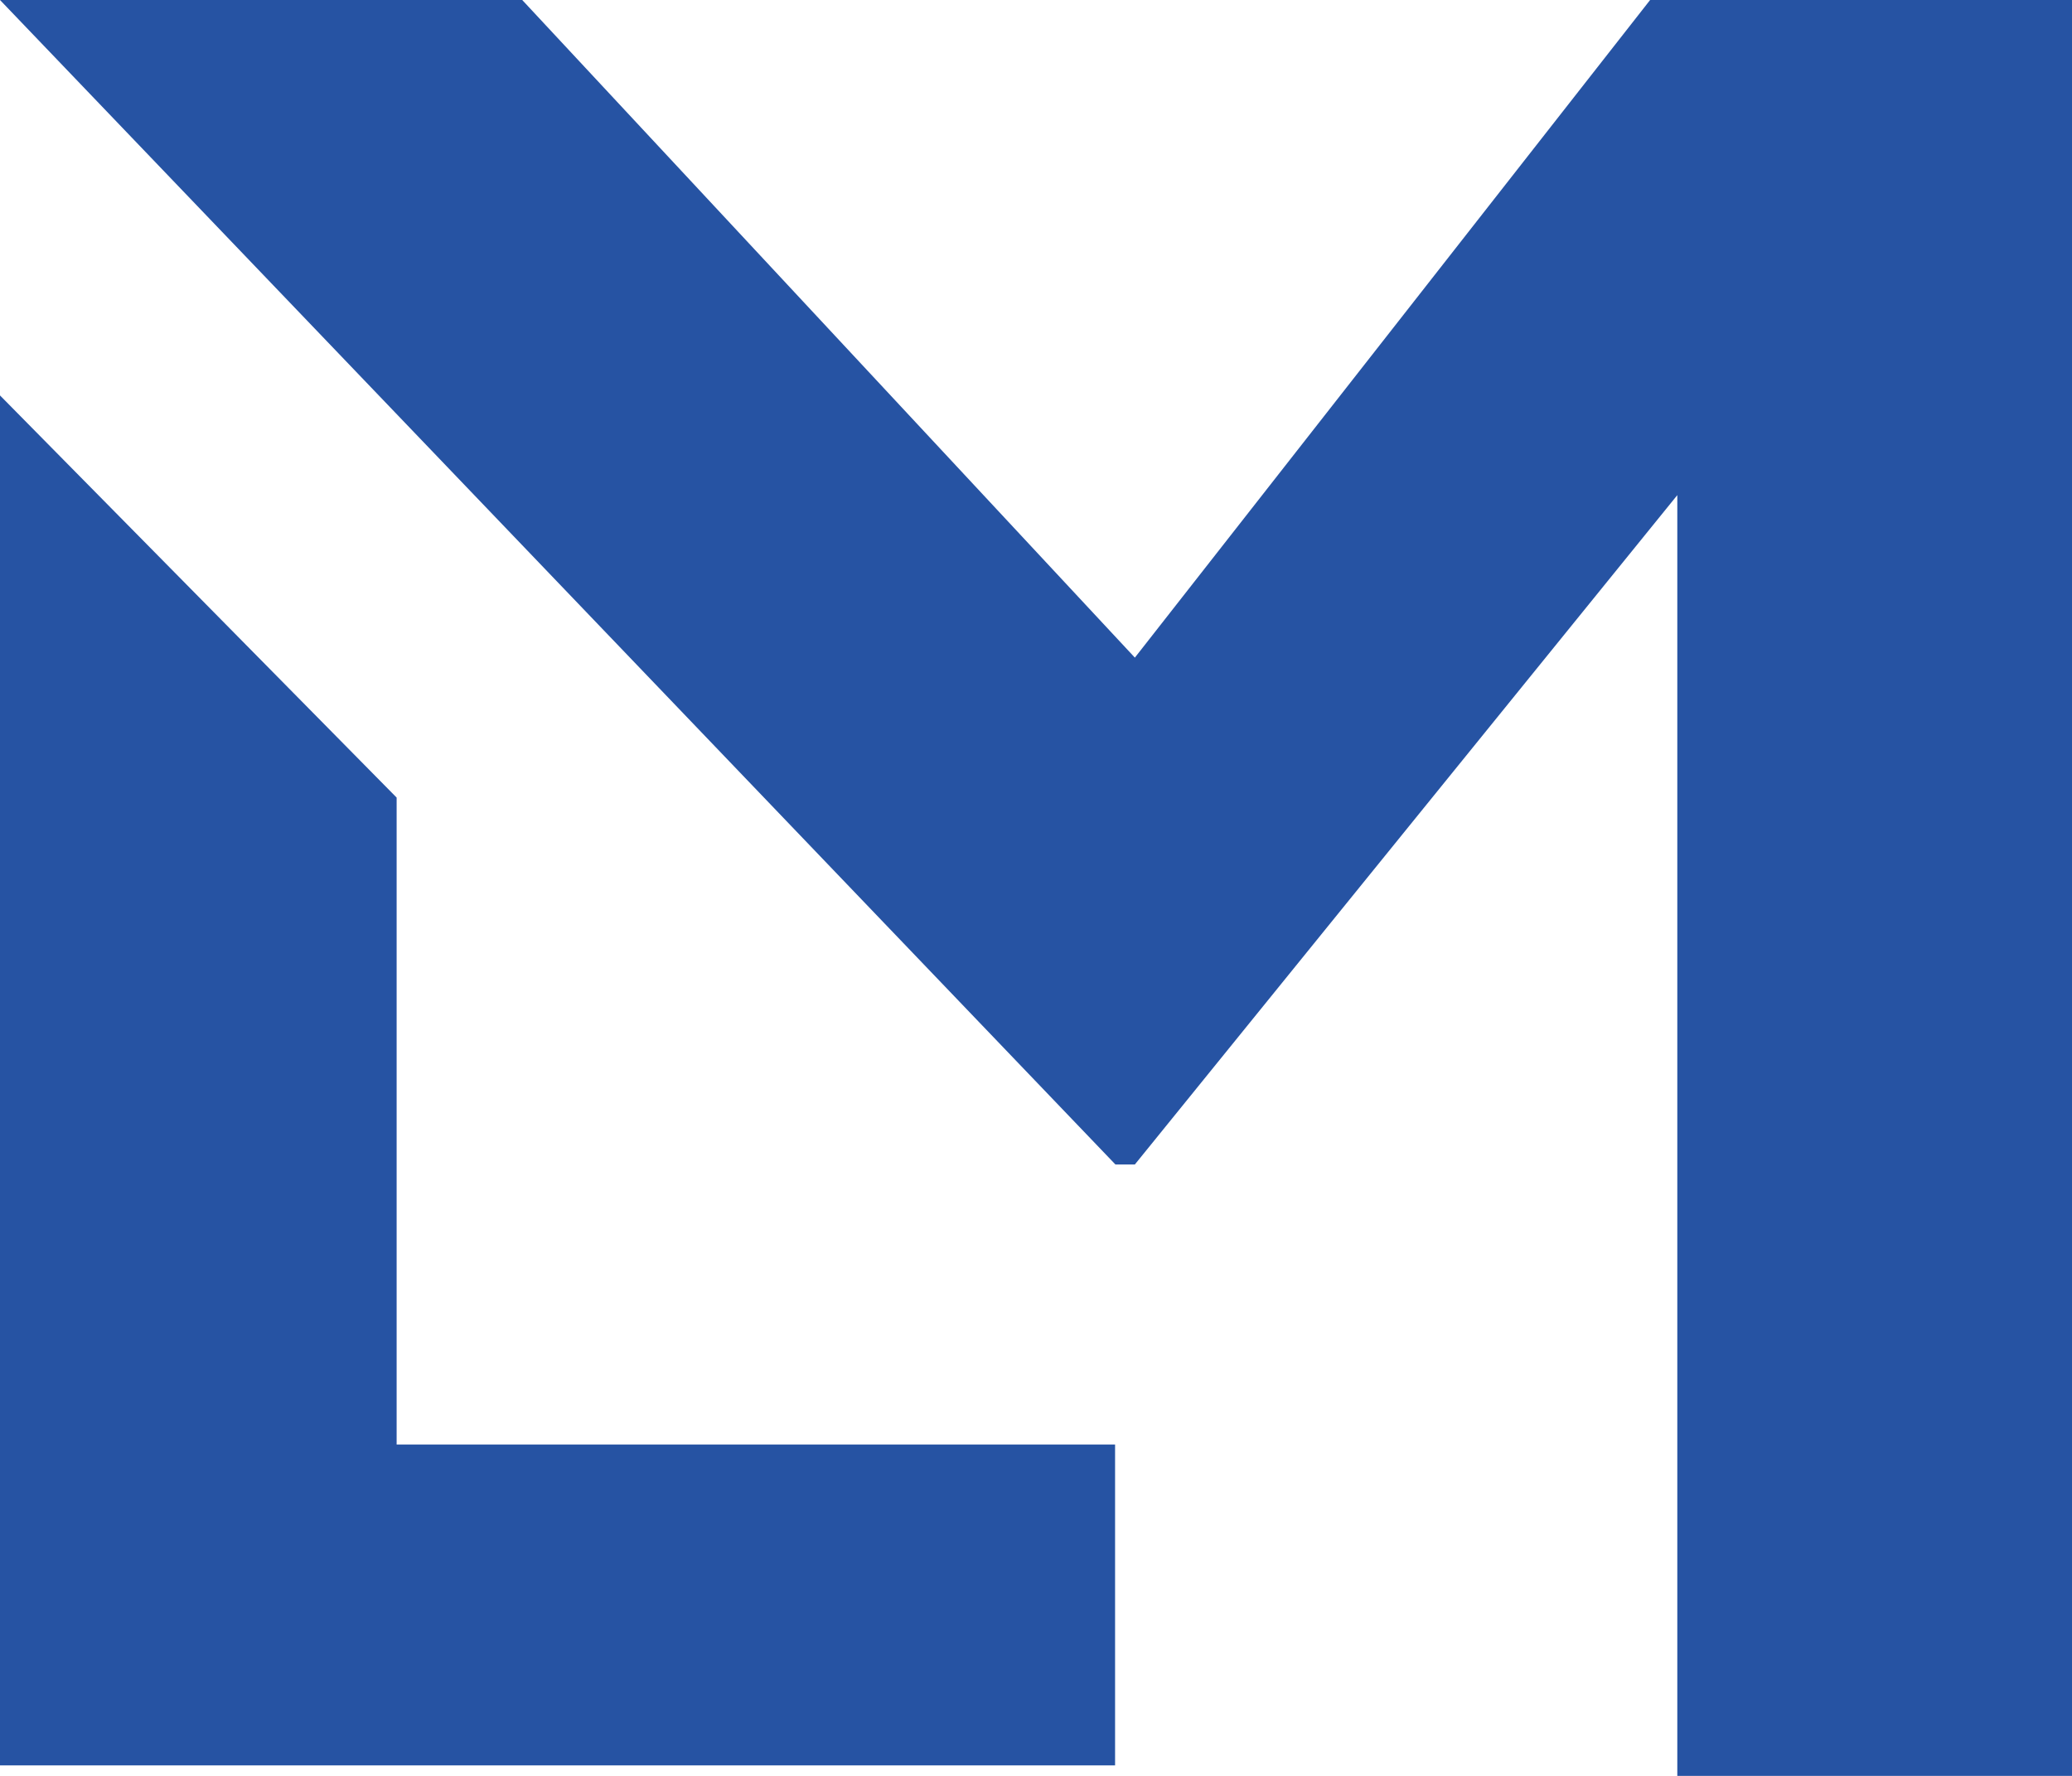 <svg xmlns="http://www.w3.org/2000/svg" width="49" height="42" fill="none"><g fill="#2653A3" clip-path="url(#a)"><path d="M26.37 34.162v7.59H0v-32.4l9.38 9.511v15.301h16.99v-.002ZM0 0h12.35l14.488 15.553L39.023 0H49v42h-9.334V11.71L26.838 27.54h-.46"/></g><defs><clipPath id="a"><path fill="#fff" d="M0 0h49v42H0z"/></clipPath></defs></svg>